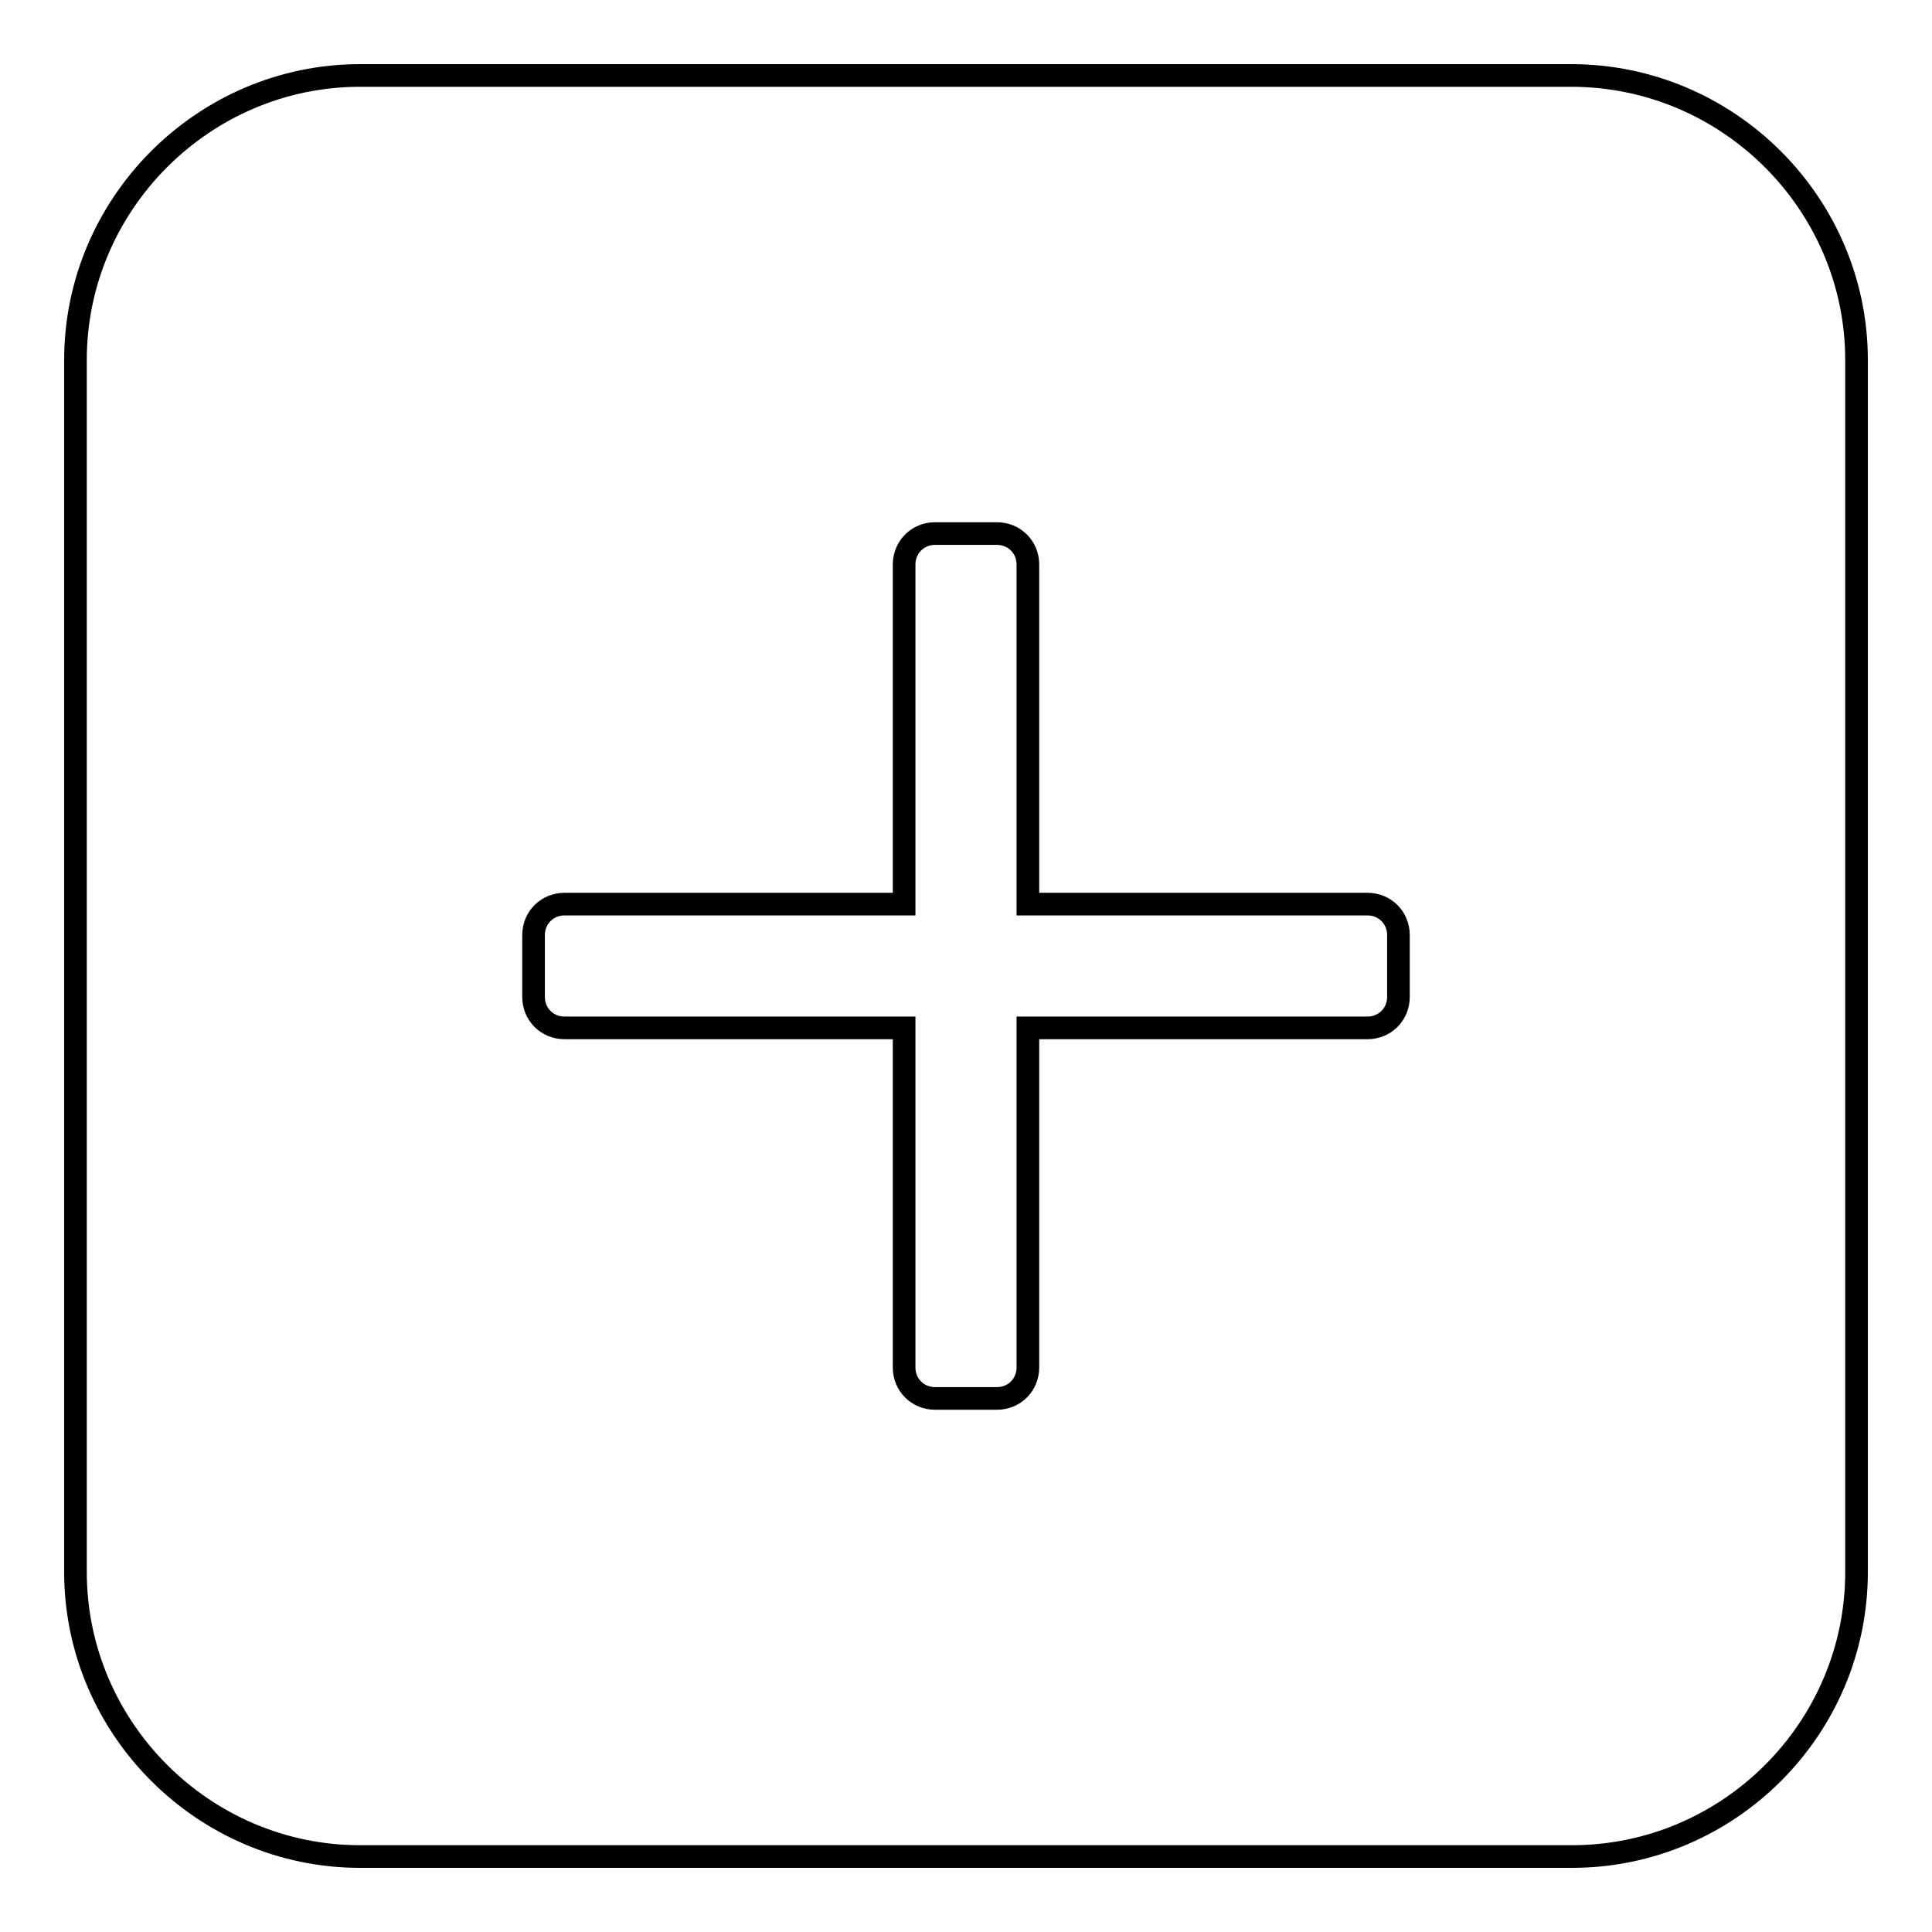 <?xml version="1.0" encoding="utf-8"?>
<!-- Svg Vector Icons : http://www.onlinewebfonts.com/icon -->
<!DOCTYPE svg PUBLIC "-//W3C//DTD SVG 1.1//EN" "http://www.w3.org/Graphics/SVG/1.1/DTD/svg11.dtd">
<svg version="1.1" xmlns="http://www.w3.org/2000/svg" xmlns:xlink="http://www.w3.org/1999/xlink" x="0px" y="0px" viewBox="0 0 256 256" enable-background="new 0 0 256 256" xml:space="preserve">
<g><g><path stroke-width="3" fill-opacity="0" stroke="#000000"  d="M246,208.3c0,20.8-17,37.7-37.7,37.7H47.7C27,246,10,229,10,208.3V47.7C10,27,27,10,47.7,10h160.5C229,10,246,27,246,47.7V208.3z"/><path stroke-width="3" fill-opacity="0" stroke="#000000"  d="M181.2,119.8h-45v-45c0-2.3-1.8-4.1-4.1-4.1h-8.2c-2.3,0-4.1,1.8-4.1,4.1v45h-45c-2.3,0-4.1,1.8-4.1,4.1v8.2c0,2.3,1.8,4.1,4.1,4.1h45v45c0,2.3,1.8,4.1,4.1,4.1h8.2c2.3,0,4.1-1.8,4.1-4.1v-45h45c2.3,0,4.1-1.8,4.1-4.1v-8.2C185.3,121.6,183.5,119.8,181.2,119.8z"/></g></g>
</svg>